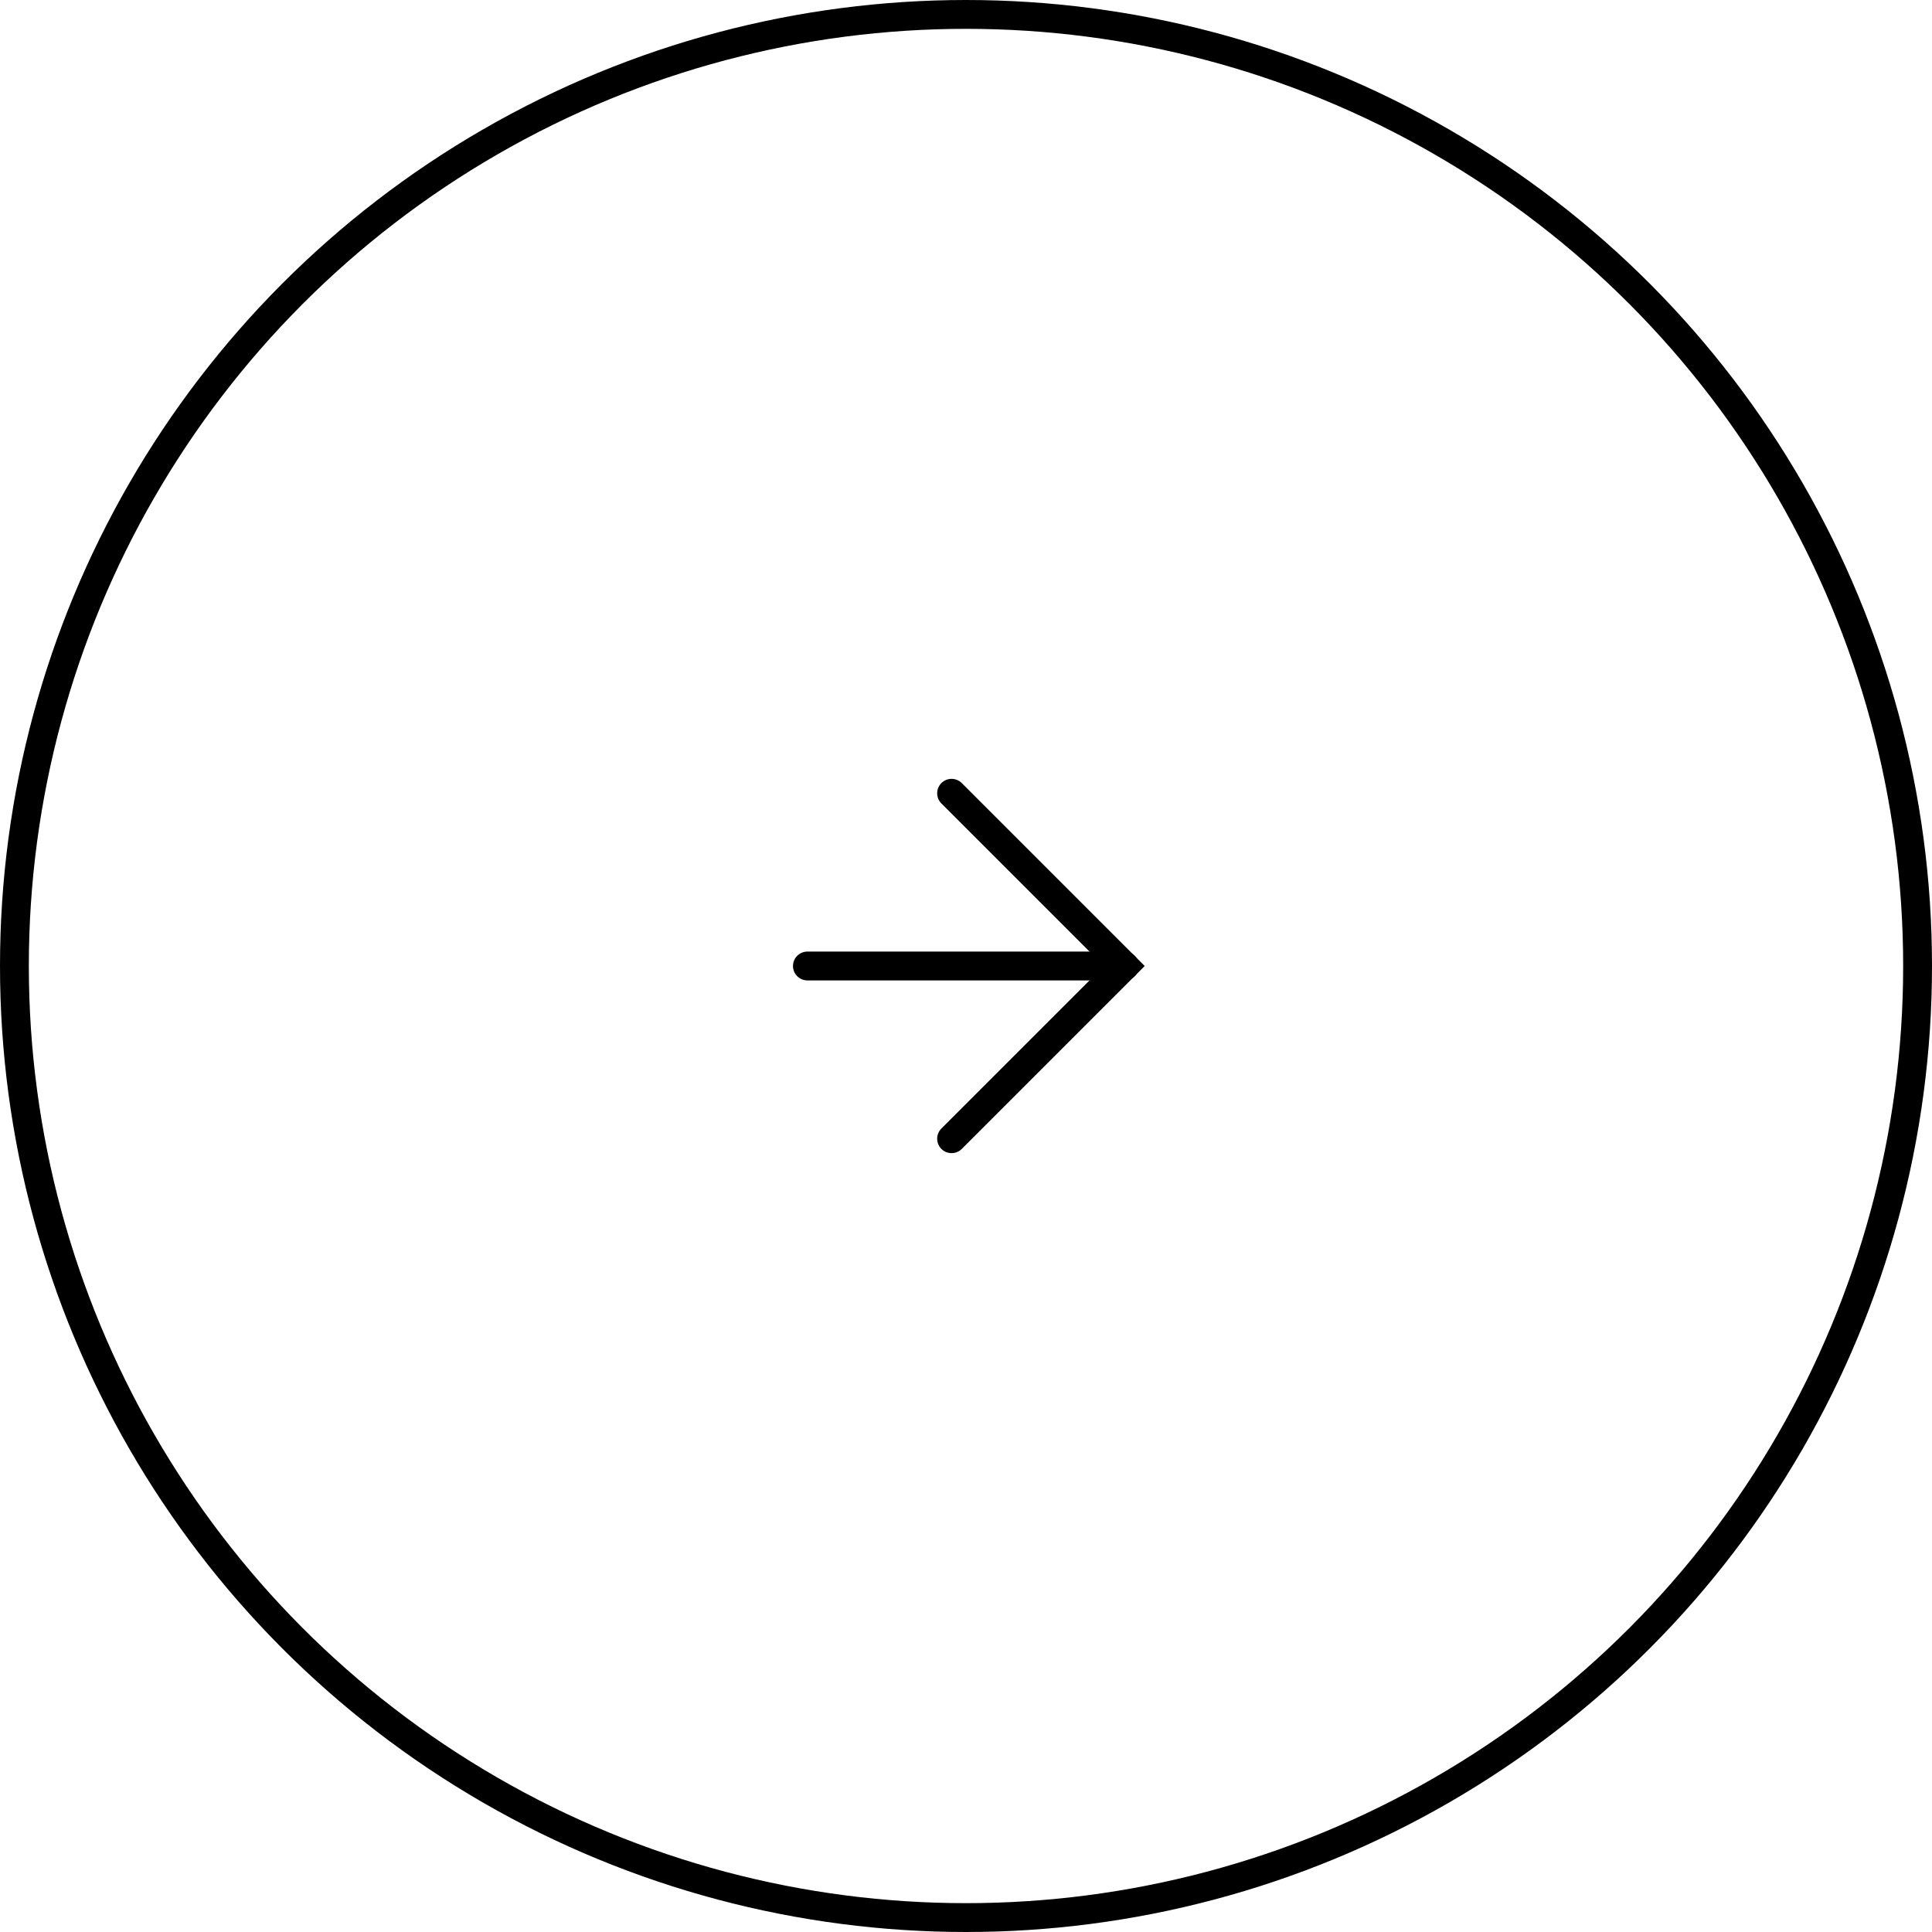 <?xml version="1.0" encoding="UTF-8"?>
<svg id="_レイヤー_2" data-name="レイヤー 2" xmlns="http://www.w3.org/2000/svg" viewBox="0 0 67 67">
  <defs>
    <style>
      .cls-1 {
        stroke-linecap: round;
      }

      .cls-1, .cls-2 {
        fill: none;
        stroke: #000;
        stroke-miterlimit: 10;
      }
    </style>
  </defs>
  <g id="_デザイン" data-name="デザイン">
    <g>
      <circle class="cls-2" cx="33.5" cy="33.5" r="33"/>
      <g>
        <polyline class="cls-1" points="33 27.51 38.99 33.5 33 39.49"/>
        <line class="cls-1" x1="39" y1="33.5" x2="28" y2="33.5"/>
      </g>
    </g>
  </g>
</svg>